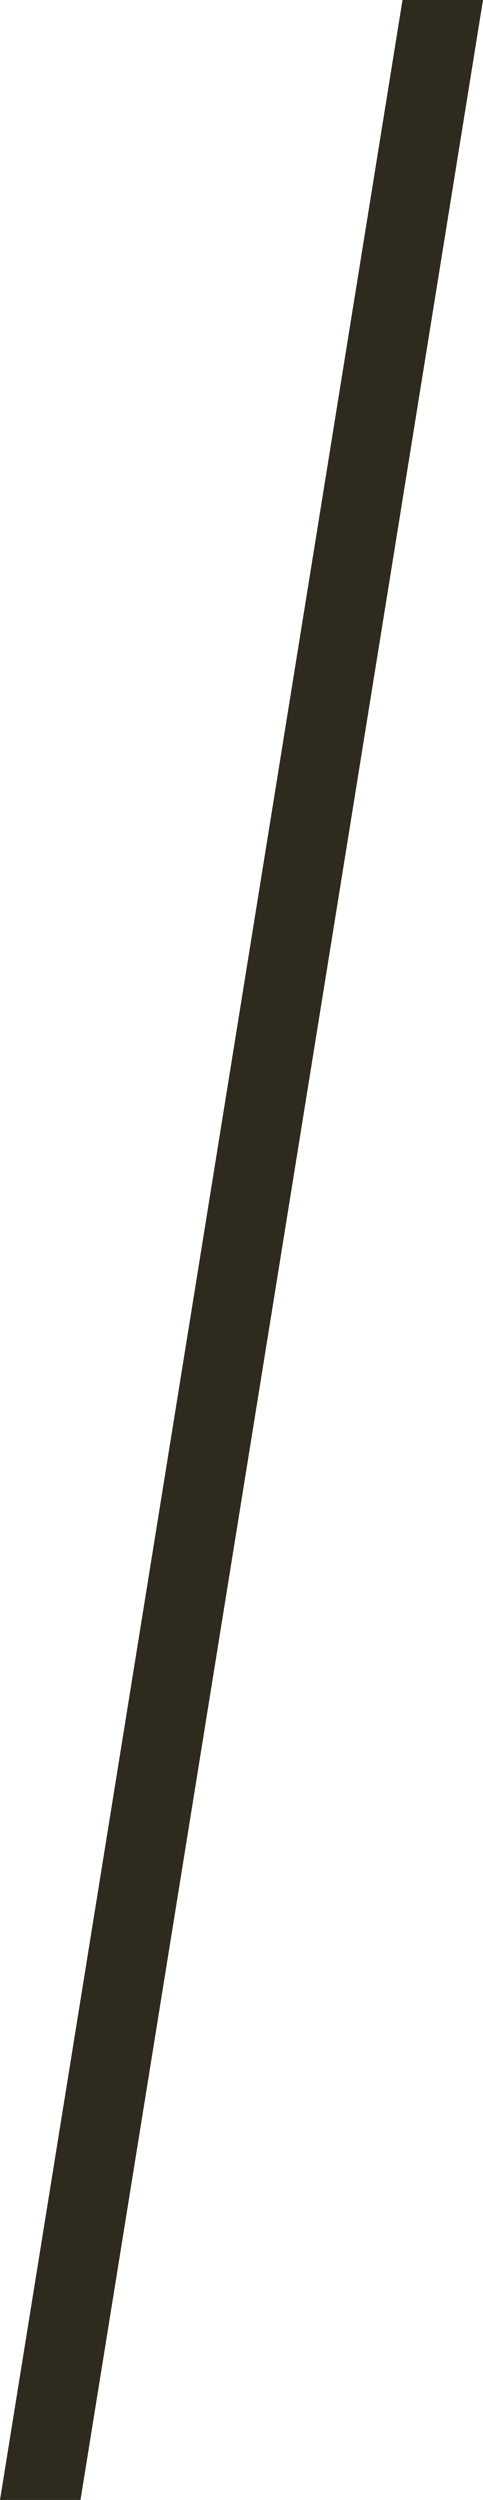 <svg width="6" height="31" viewBox="0 0 6 31" fill="none" xmlns="http://www.w3.org/2000/svg">
    <g clip-path="url(#clip0_5_24)">
    <g clip-path="url(#clip1_5_24)">
    <g clip-path="url(#clip2_5_24)">
    <path d="M5 0H6L1 31H0L5 0Z" fill="#2E2A1E"/>
    </g>
    </g>
    </g>
    <defs>
    <clipPath id="clip0_5_24">
    <rect width="6" height="31" fill="white"/>
    </clipPath>
    <clipPath id="clip1_5_24">
    <rect width="6" height="31" fill="white"/>
    </clipPath>
    <clipPath id="clip2_5_24">
    <rect width="6" height="31" fill="white"/>
    </clipPath>
    </defs>
    </svg>
    